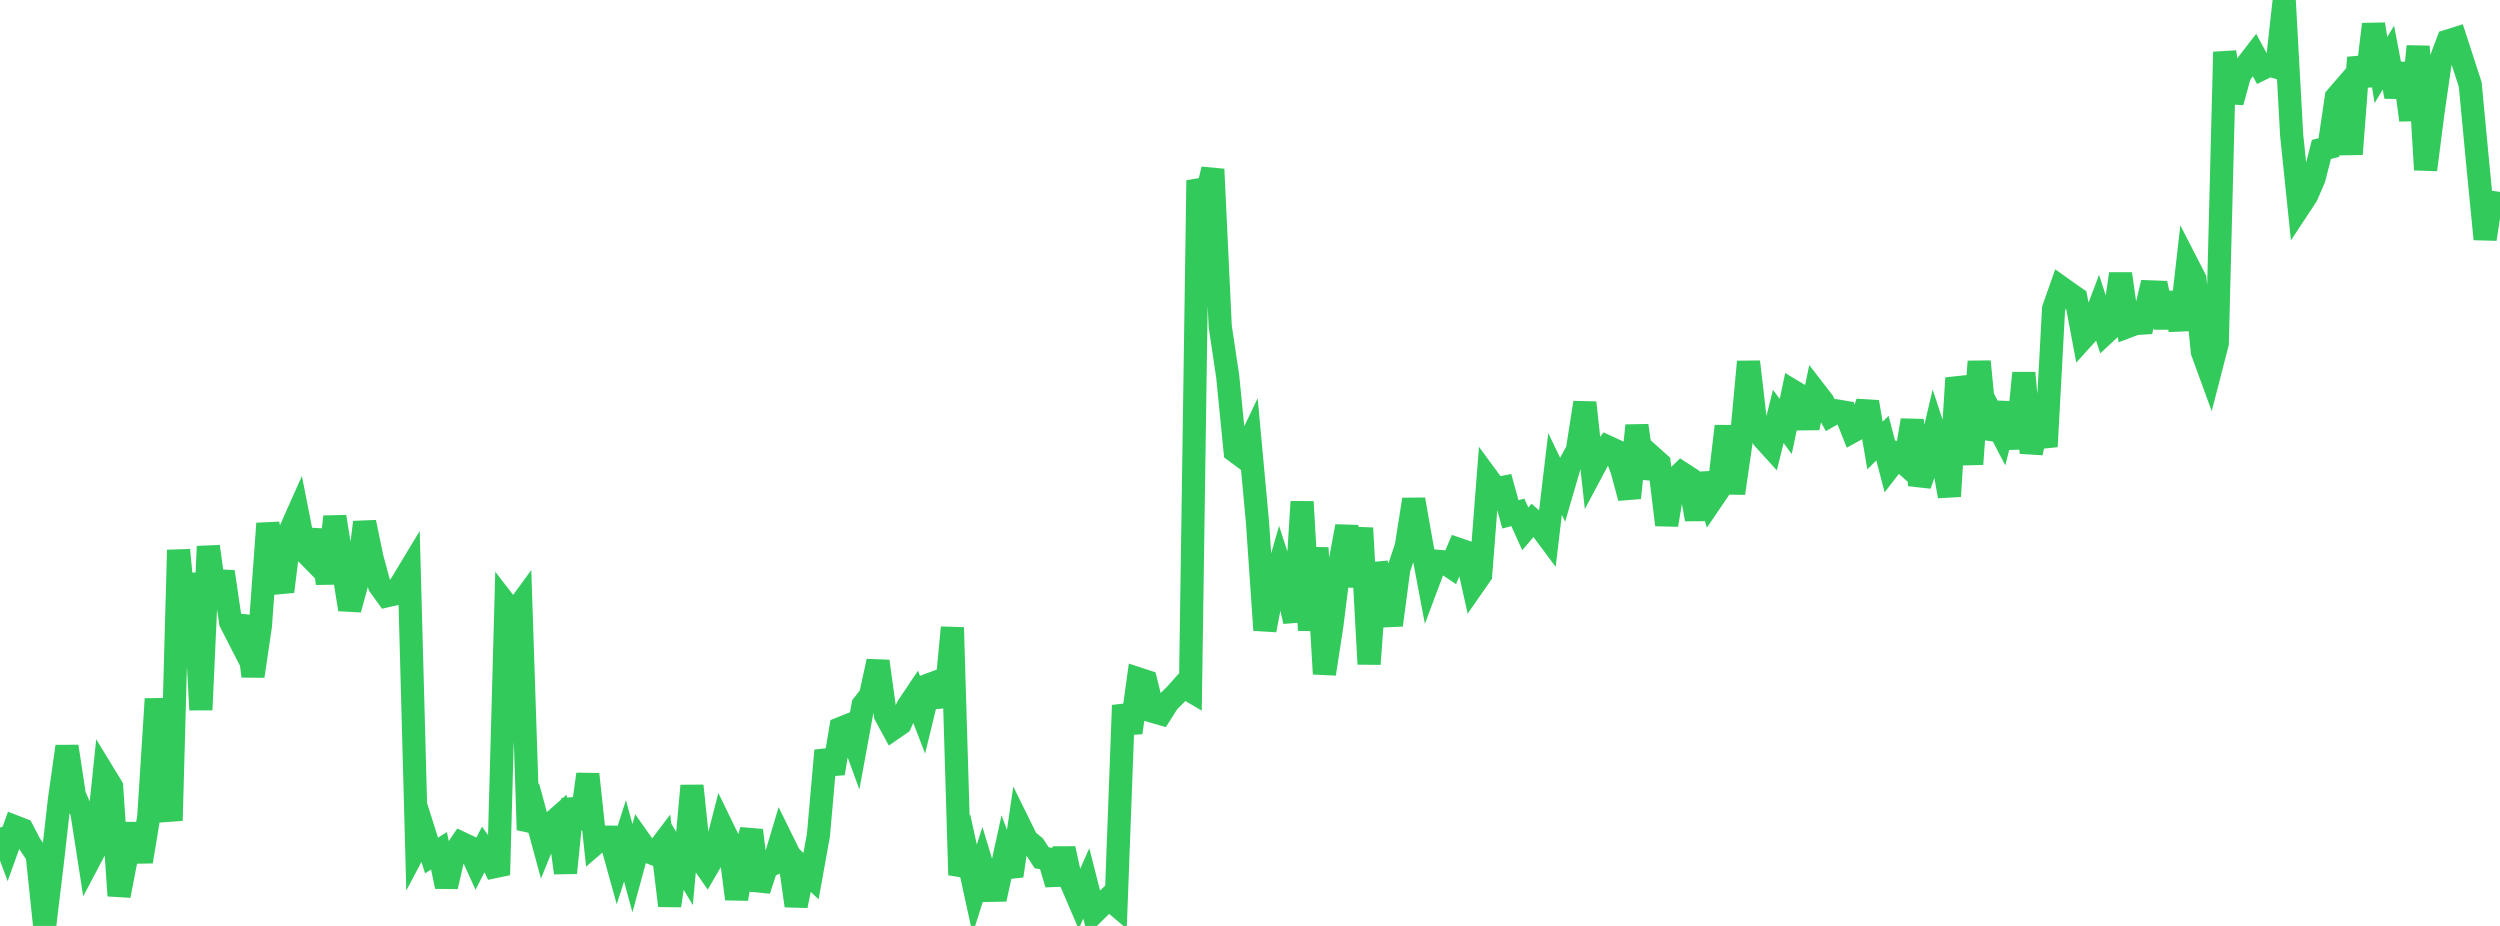 <?xml version="1.0" standalone="no"?>
<!DOCTYPE svg PUBLIC "-//W3C//DTD SVG 1.1//EN" "http://www.w3.org/Graphics/SVG/1.1/DTD/svg11.dtd">

<svg width="135" height="50" viewBox="0 0 135 50" preserveAspectRatio="none" 
  xmlns="http://www.w3.org/2000/svg"
  xmlns:xlink="http://www.w3.org/1999/xlink">


<polyline points="0.0, 44.692 0.402, 45.766 0.804, 44.646 1.205, 44.802 1.607, 45.575 2.009, 46.17 2.411, 50.0 2.812, 46.686 3.214, 43.147 3.616, 40.309 4.018, 42.946 4.42, 43.86 4.821, 46.441 5.223, 45.68 5.625, 41.825 6.027, 42.483 6.429, 48.366 6.83, 46.29 7.232, 44.511 7.634, 46.525 8.036, 44.09 8.438, 37.743 8.839, 41.968 9.241, 44.312 9.643, 29.7 10.045, 33.983 10.446, 30.975 10.848, 38.331 11.25, 29.508 11.652, 32.436 12.054, 30.877 12.455, 33.599 12.857, 34.384 13.259, 33.318 13.661, 36.512 14.062, 33.799 14.464, 28.27 14.866, 30.653 15.268, 31.944 15.67, 28.664 16.071, 27.762 16.473, 29.796 16.875, 30.205 17.277, 28.644 17.679, 31.502 18.08, 27.903 18.482, 30.412 18.884, 32.908 19.286, 31.448 19.688, 28.203 20.089, 30.129 20.491, 31.61 20.893, 32.17 21.295, 32.078 21.696, 31.488 22.098, 30.821 22.5, 45.691 22.902, 44.929 23.304, 46.197 23.705, 45.942 24.107, 47.873 24.509, 46.124 24.911, 45.533 25.312, 45.722 25.714, 46.612 26.116, 45.831 26.518, 46.392 26.92, 47.244 27.321, 32.643 27.723, 33.164 28.125, 32.614 28.527, 44.809 28.929, 44.019 29.33, 45.496 29.732, 44.509 30.134, 44.155 30.536, 47.134 30.938, 43.153 31.339, 44.738 31.741, 41.807 32.143, 45.548 32.545, 45.201 32.946, 45.206 33.348, 46.653 33.75, 45.405 34.152, 46.885 34.554, 45.41 34.955, 45.976 35.357, 46.124 35.759, 45.592 36.161, 48.904 36.562, 46.224 36.964, 46.9 37.366, 42.432 37.768, 46.303 38.17, 46.878 38.571, 46.187 38.973, 44.623 39.375, 45.451 39.777, 48.541 40.179, 46.181 40.58, 44.839 40.982, 48.067 41.384, 46.831 41.786, 46.634 42.188, 45.291 42.589, 46.106 42.991, 48.91 43.393, 46.929 43.795, 47.312 44.196, 45.092 44.598, 40.532 45.0, 41.761 45.402, 39.333 45.804, 39.173 46.205, 40.265 46.607, 38.07 47.009, 37.56 47.411, 35.709 47.812, 38.611 48.214, 39.352 48.616, 39.075 49.018, 38.162 49.42, 37.564 49.821, 38.606 50.223, 36.957 50.625, 36.808 51.027, 38.125 51.429, 33.886 51.83, 47.247 52.232, 46.175 52.634, 48.016 53.036, 46.756 53.438, 48.079 53.839, 48.072 54.241, 46.227 54.643, 47.296 55.045, 44.551 55.446, 45.365 55.848, 45.698 56.25, 46.318 56.652, 46.391 57.054, 47.742 57.455, 45.828 57.857, 47.674 58.259, 48.609 58.661, 47.707 59.062, 49.291 59.464, 48.897 59.866, 48.509 60.268, 48.848 60.67, 38.088 61.071, 39.564 61.473, 36.66 61.875, 36.792 62.277, 38.419 62.679, 38.535 63.08, 37.902 63.482, 37.503 63.884, 37.054 64.286, 37.291 64.688, 9.74 65.089, 10.845 65.491, 9.139 65.893, 17.635 66.295, 20.317 66.696, 24.364 67.098, 24.662 67.5, 23.82 67.902, 28.182 68.304, 34.026 68.705, 31.932 69.107, 30.534 69.509, 31.773 69.911, 33.556 70.312, 27.093 70.714, 34.033 71.116, 29.585 71.518, 36.389 71.92, 33.774 72.321, 30.583 72.723, 28.422 73.125, 31.659 73.527, 28.515 73.929, 35.858 74.33, 30.426 74.732, 31.984 75.134, 33.753 75.536, 30.719 75.938, 29.516 76.339, 26.973 76.741, 29.247 77.143, 31.375 77.545, 30.302 77.946, 30.335 78.348, 30.605 78.75, 29.665 79.152, 29.804 79.554, 31.612 79.955, 31.037 80.357, 25.853 80.759, 26.4 81.161, 26.321 81.562, 27.776 81.964, 27.667 82.366, 28.558 82.768, 28.088 83.17, 28.44 83.571, 28.979 83.973, 25.594 84.375, 26.432 84.777, 25.053 85.179, 24.311 85.58, 21.742 85.982, 25.41 86.384, 24.655 86.786, 24.125 87.188, 24.311 87.589, 25.39 87.991, 26.886 88.393, 22.981 88.795, 25.771 89.196, 24.666 89.598, 25.025 90.0, 28.343 90.402, 25.942 90.804, 25.546 91.205, 25.806 91.607, 28.042 92.009, 25.585 92.411, 27.032 92.812, 26.443 93.214, 23.016 93.616, 26.635 94.018, 23.867 94.42, 19.535 94.821, 22.992 95.223, 23.67 95.625, 24.113 96.027, 22.487 96.429, 23.029 96.83, 21.132 97.232, 21.375 97.634, 23.104 98.036, 21.17 98.438, 21.691 98.839, 22.425 99.241, 22.199 99.643, 22.267 100.045, 23.286 100.446, 23.064 100.848, 21.706 101.25, 24.058 101.652, 23.661 102.054, 25.199 102.455, 24.682 102.857, 25.038 103.259, 22.694 103.661, 26.183 104.062, 25.048 104.464, 23.337 104.866, 24.559 105.268, 26.798 105.67, 20.416 106.071, 21.829 106.473, 25.061 106.875, 19.52 107.277, 23.648 107.679, 22.614 108.08, 23.383 108.482, 21.781 108.884, 24.206 109.286, 20.141 109.688, 24.453 110.089, 22.606 110.491, 24.114 110.893, 16.676 111.295, 15.533 111.696, 15.819 112.098, 16.098 112.5, 18.228 112.902, 17.784 113.304, 16.725 113.705, 17.959 114.107, 17.586 114.509, 14.788 114.911, 17.624 115.312, 17.472 115.714, 17.445 116.116, 15.761 116.518, 15.776 116.92, 17.676 117.321, 15.826 117.723, 17.809 118.125, 14.29 118.527, 15.073 118.929, 19.002 119.33, 20.1 119.732, 18.545 120.134, 2.807 120.536, 5.516 120.938, 4.045 121.339, 3.488 121.741, 2.968 122.143, 3.71 122.545, 3.511 122.946, 3.629 123.348, 0.0 123.75, 7.301 124.152, 11.173 124.554, 10.562 124.955, 9.639 125.357, 8.069 125.759, 7.968 126.161, 5.257 126.562, 4.792 126.964, 8.322 127.366, 3.112 127.768, 4.625 128.17, 1.311 128.571, 3.78 128.973, 3.11 129.375, 5.218 129.777, 3.439 130.179, 6.483 130.58, 2.501 130.982, 9.167 131.384, 6.047 131.786, 3.28 132.188, 2.217 132.589, 2.092 132.991, 3.327 133.393, 4.567 133.795, 8.818 134.196, 12.911 134.598, 10.303" fill="none" stroke="#32ca5b" stroke-width="1.25"/>

</svg>
